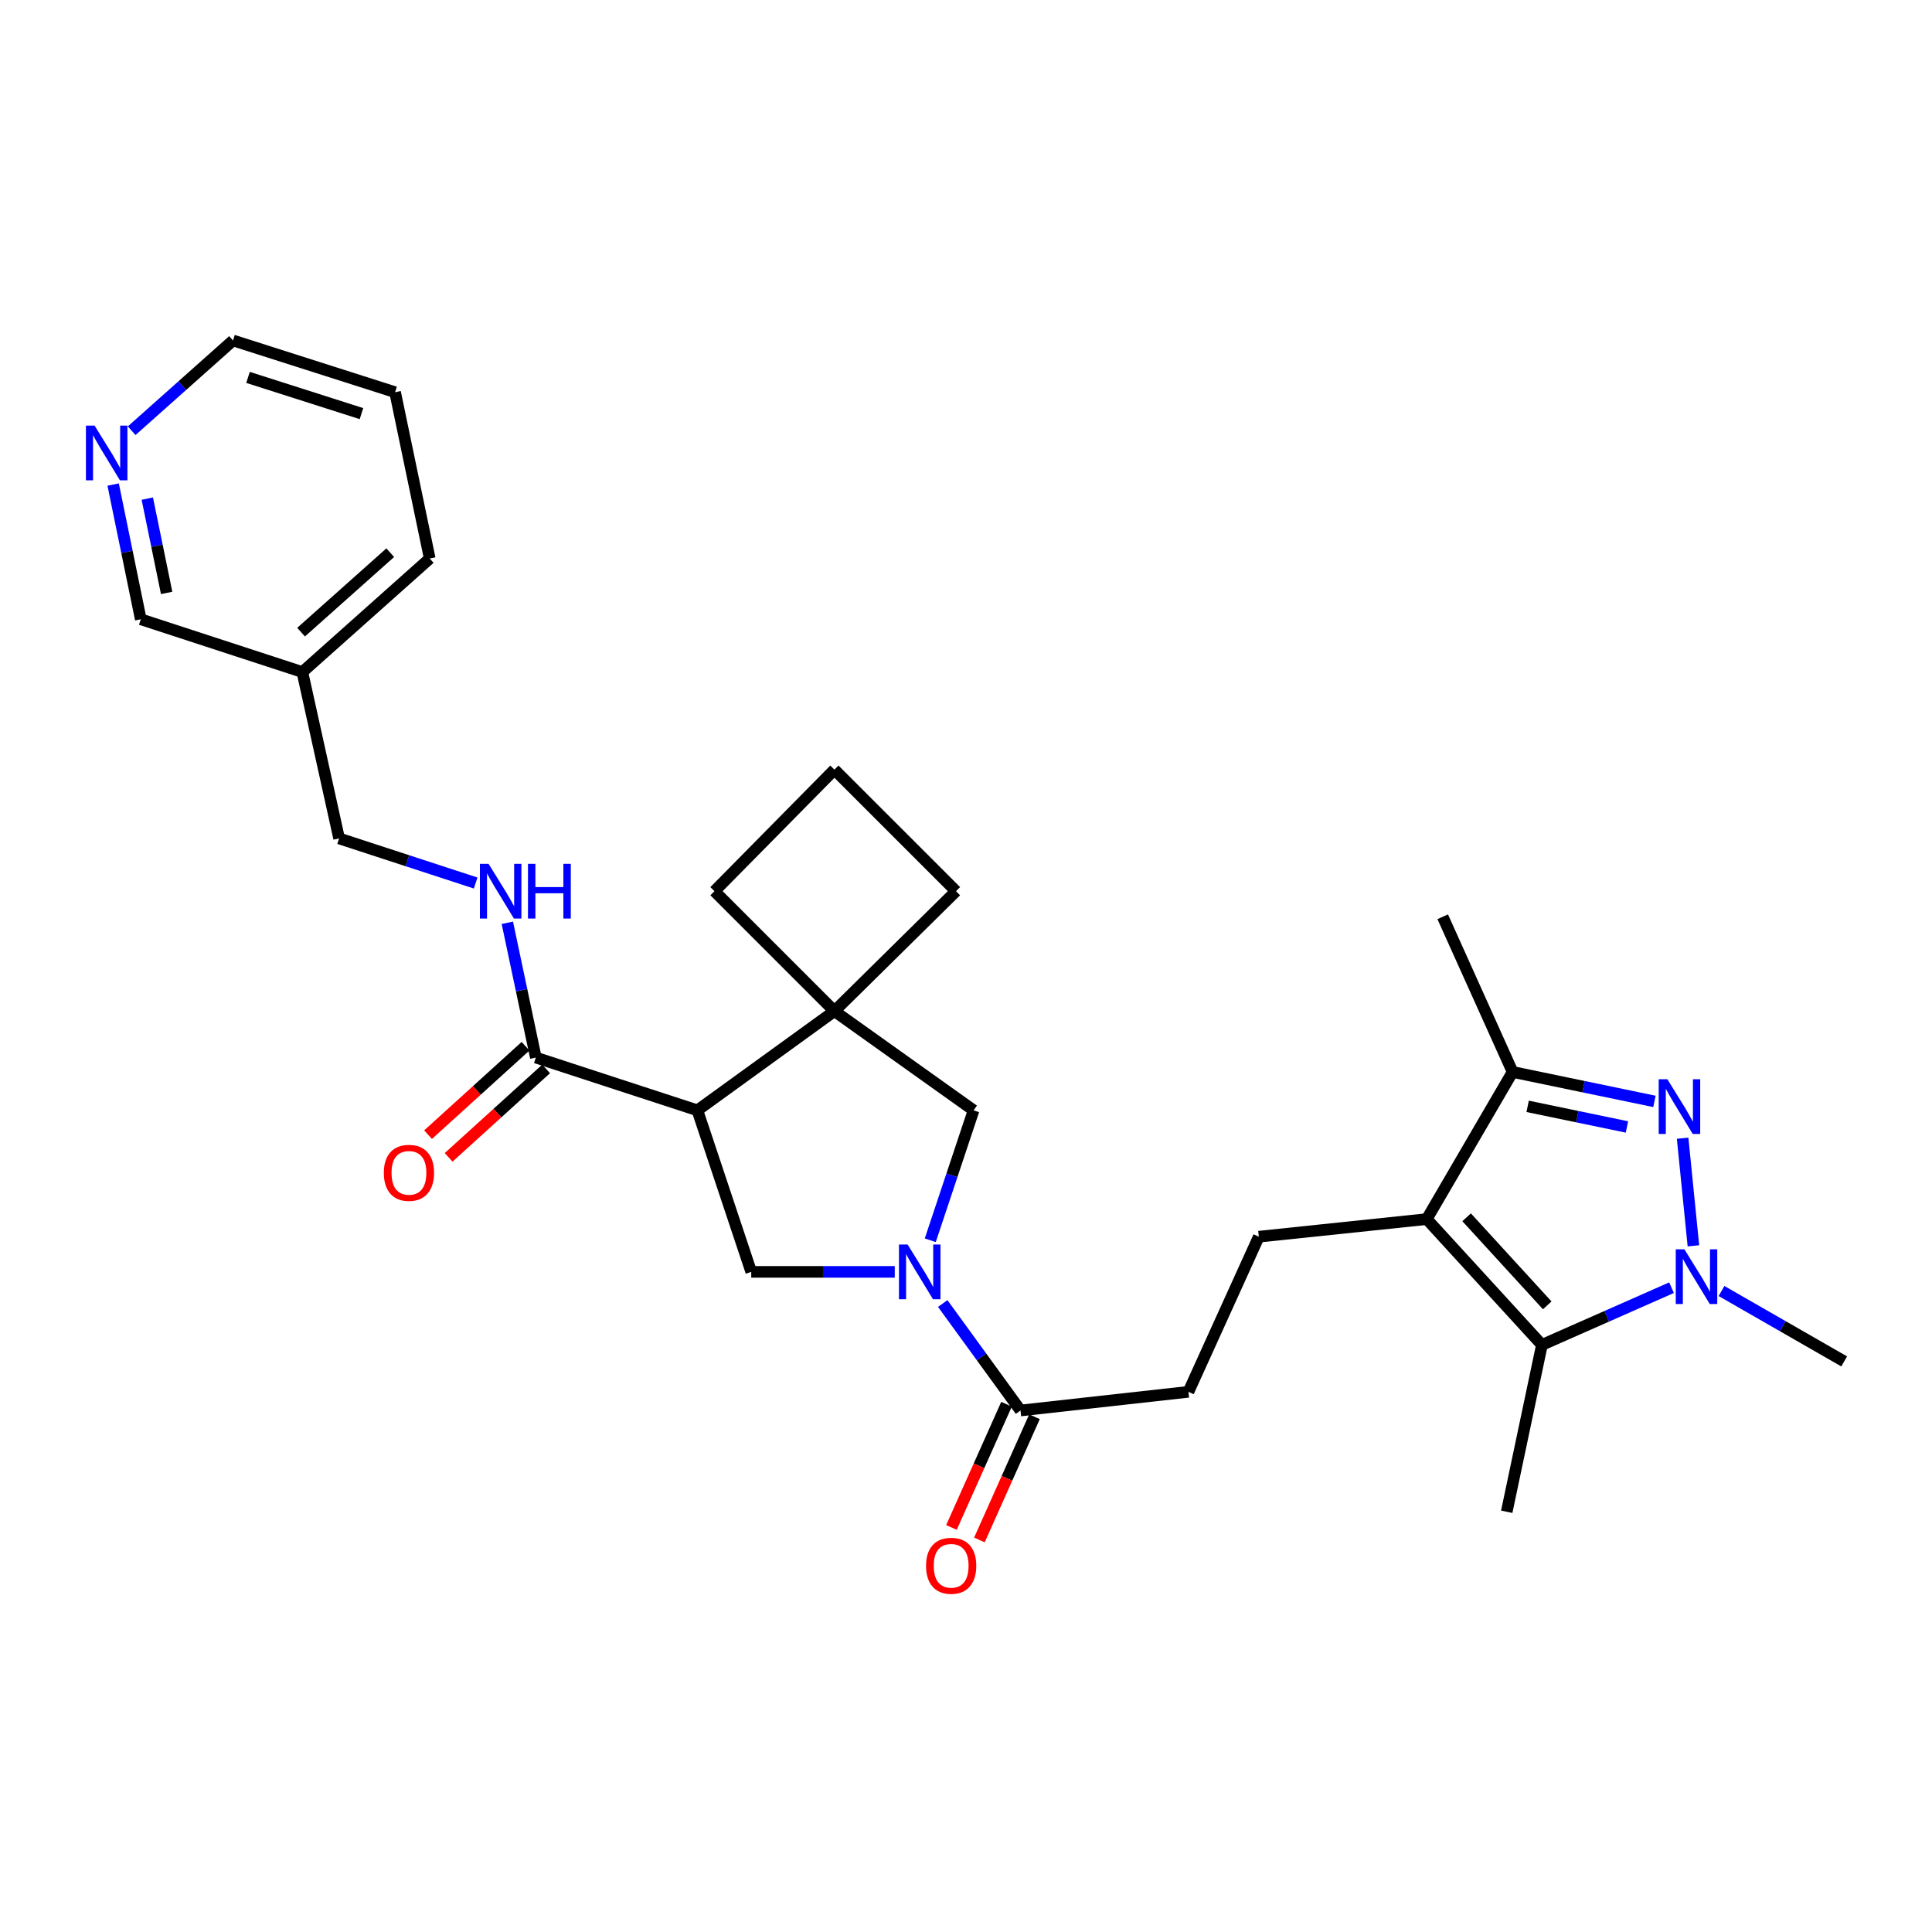 <?xml version='1.0' encoding='iso-8859-1'?>
<svg version='1.1' baseProfile='full'
              xmlns='http://www.w3.org/2000/svg'
                      xmlns:rdkit='http://www.rdkit.org/xml'
                      xmlns:xlink='http://www.w3.org/1999/xlink'
                  xml:space='preserve'
width='1000px' height='1000px' viewBox='0 0 1000 1000'>
<!-- END OF HEADER -->
<rect style='opacity:1.0;fill:#FFFFFF;stroke:none' width='1000' height='1000' x='0' y='0'> </rect>
<path class='bond-1' d='M 870.924,589.14 L 876.507,644.837' style='fill:none;fill-rule:evenodd;stroke:#0000FF;stroke-width:6px;stroke-linecap:butt;stroke-linejoin:miter;stroke-opacity:1' />
<path class='bond-5' d='M 856.337,570.081 L 819.628,562.459' style='fill:none;fill-rule:evenodd;stroke:#0000FF;stroke-width:6px;stroke-linecap:butt;stroke-linejoin:miter;stroke-opacity:1' />
<path class='bond-5' d='M 819.628,562.459 L 782.918,554.837' style='fill:none;fill-rule:evenodd;stroke:#000000;stroke-width:6px;stroke-linecap:butt;stroke-linejoin:miter;stroke-opacity:1' />
<path class='bond-5' d='M 842.101,583.316 L 816.405,577.981' style='fill:none;fill-rule:evenodd;stroke:#0000FF;stroke-width:6px;stroke-linecap:butt;stroke-linejoin:miter;stroke-opacity:1' />
<path class='bond-5' d='M 816.405,577.981 L 790.708,572.646' style='fill:none;fill-rule:evenodd;stroke:#000000;stroke-width:6px;stroke-linecap:butt;stroke-linejoin:miter;stroke-opacity:1' />
<path class='bond-0' d='M 738.485,631.002 L 782.918,554.837' style='fill:none;fill-rule:evenodd;stroke:#000000;stroke-width:6px;stroke-linecap:butt;stroke-linejoin:miter;stroke-opacity:1' />
<path class='bond-11' d='M 738.485,631.002 L 651.558,640.109' style='fill:none;fill-rule:evenodd;stroke:#000000;stroke-width:6px;stroke-linecap:butt;stroke-linejoin:miter;stroke-opacity:1' />
<path class='bond-29' d='M 738.485,631.002 L 798.093,696.123' style='fill:none;fill-rule:evenodd;stroke:#000000;stroke-width:6px;stroke-linecap:butt;stroke-linejoin:miter;stroke-opacity:1' />
<path class='bond-29' d='M 759.12,630.066 L 800.846,675.651' style='fill:none;fill-rule:evenodd;stroke:#000000;stroke-width:6px;stroke-linecap:butt;stroke-linejoin:miter;stroke-opacity:1' />
<path class='bond-4' d='M 865.18,666.504 L 831.637,681.314' style='fill:none;fill-rule:evenodd;stroke:#0000FF;stroke-width:6px;stroke-linecap:butt;stroke-linejoin:miter;stroke-opacity:1' />
<path class='bond-4' d='M 831.637,681.314 L 798.093,696.123' style='fill:none;fill-rule:evenodd;stroke:#000000;stroke-width:6px;stroke-linecap:butt;stroke-linejoin:miter;stroke-opacity:1' />
<path class='bond-19' d='M 891.05,668.226 L 922.798,686.446' style='fill:none;fill-rule:evenodd;stroke:#0000FF;stroke-width:6px;stroke-linecap:butt;stroke-linejoin:miter;stroke-opacity:1' />
<path class='bond-19' d='M 922.798,686.446 L 954.545,704.666' style='fill:none;fill-rule:evenodd;stroke:#000000;stroke-width:6px;stroke-linecap:butt;stroke-linejoin:miter;stroke-opacity:1' />
<path class='bond-2' d='M 487.954,674.7 L 508.083,702.383' style='fill:none;fill-rule:evenodd;stroke:#0000FF;stroke-width:6px;stroke-linecap:butt;stroke-linejoin:miter;stroke-opacity:1' />
<path class='bond-2' d='M 508.083,702.383 L 528.212,730.066' style='fill:none;fill-rule:evenodd;stroke:#000000;stroke-width:6px;stroke-linecap:butt;stroke-linejoin:miter;stroke-opacity:1' />
<path class='bond-7' d='M 463.126,658.322 L 425.981,658.322' style='fill:none;fill-rule:evenodd;stroke:#0000FF;stroke-width:6px;stroke-linecap:butt;stroke-linejoin:miter;stroke-opacity:1' />
<path class='bond-7' d='M 425.981,658.322 L 388.837,658.322' style='fill:none;fill-rule:evenodd;stroke:#000000;stroke-width:6px;stroke-linecap:butt;stroke-linejoin:miter;stroke-opacity:1' />
<path class='bond-10' d='M 481.503,641.959 L 492.717,608.332' style='fill:none;fill-rule:evenodd;stroke:#0000FF;stroke-width:6px;stroke-linecap:butt;stroke-linejoin:miter;stroke-opacity:1' />
<path class='bond-10' d='M 492.717,608.332 L 503.93,574.706' style='fill:none;fill-rule:evenodd;stroke:#000000;stroke-width:6px;stroke-linecap:butt;stroke-linejoin:miter;stroke-opacity:1' />
<path class='bond-3' d='M 360.962,574.706 L 388.837,658.322' style='fill:none;fill-rule:evenodd;stroke:#000000;stroke-width:6px;stroke-linecap:butt;stroke-linejoin:miter;stroke-opacity:1' />
<path class='bond-8' d='M 360.962,574.706 L 277.345,547.395' style='fill:none;fill-rule:evenodd;stroke:#000000;stroke-width:6px;stroke-linecap:butt;stroke-linejoin:miter;stroke-opacity:1' />
<path class='bond-30' d='M 360.962,574.706 L 431.895,523.36' style='fill:none;fill-rule:evenodd;stroke:#000000;stroke-width:6px;stroke-linecap:butt;stroke-linejoin:miter;stroke-opacity:1' />
<path class='bond-20' d='M 798.093,696.123 L 779.88,782.487' style='fill:none;fill-rule:evenodd;stroke:#000000;stroke-width:6px;stroke-linecap:butt;stroke-linejoin:miter;stroke-opacity:1' />
<path class='bond-23' d='M 782.918,554.837 L 746.747,474.515' style='fill:none;fill-rule:evenodd;stroke:#000000;stroke-width:6px;stroke-linecap:butt;stroke-linejoin:miter;stroke-opacity:1' />
<path class='bond-6' d='M 431.895,523.36 L 503.93,574.706' style='fill:none;fill-rule:evenodd;stroke:#000000;stroke-width:6px;stroke-linecap:butt;stroke-linejoin:miter;stroke-opacity:1' />
<path class='bond-21' d='M 431.895,523.36 L 369.813,461.277' style='fill:none;fill-rule:evenodd;stroke:#000000;stroke-width:6px;stroke-linecap:butt;stroke-linejoin:miter;stroke-opacity:1' />
<path class='bond-22' d='M 431.895,523.36 L 494.823,461.277' style='fill:none;fill-rule:evenodd;stroke:#000000;stroke-width:6px;stroke-linecap:butt;stroke-linejoin:miter;stroke-opacity:1' />
<path class='bond-12' d='M 277.345,547.395 L 269.972,512.516' style='fill:none;fill-rule:evenodd;stroke:#000000;stroke-width:6px;stroke-linecap:butt;stroke-linejoin:miter;stroke-opacity:1' />
<path class='bond-12' d='M 269.972,512.516 L 262.599,477.638' style='fill:none;fill-rule:evenodd;stroke:#0000FF;stroke-width:6px;stroke-linecap:butt;stroke-linejoin:miter;stroke-opacity:1' />
<path class='bond-14' d='M 272.019,541.524 L 246.79,564.412' style='fill:none;fill-rule:evenodd;stroke:#000000;stroke-width:6px;stroke-linecap:butt;stroke-linejoin:miter;stroke-opacity:1' />
<path class='bond-14' d='M 246.79,564.412 L 221.56,587.301' style='fill:none;fill-rule:evenodd;stroke:#FF0000;stroke-width:6px;stroke-linecap:butt;stroke-linejoin:miter;stroke-opacity:1' />
<path class='bond-14' d='M 282.671,553.265 L 257.442,576.154' style='fill:none;fill-rule:evenodd;stroke:#000000;stroke-width:6px;stroke-linecap:butt;stroke-linejoin:miter;stroke-opacity:1' />
<path class='bond-14' d='M 257.442,576.154 L 232.212,599.042' style='fill:none;fill-rule:evenodd;stroke:#FF0000;stroke-width:6px;stroke-linecap:butt;stroke-linejoin:miter;stroke-opacity:1' />
<path class='bond-9' d='M 528.212,730.066 L 615.131,720.405' style='fill:none;fill-rule:evenodd;stroke:#000000;stroke-width:6px;stroke-linecap:butt;stroke-linejoin:miter;stroke-opacity:1' />
<path class='bond-15' d='M 520.975,726.832 L 506.722,758.72' style='fill:none;fill-rule:evenodd;stroke:#000000;stroke-width:6px;stroke-linecap:butt;stroke-linejoin:miter;stroke-opacity:1' />
<path class='bond-15' d='M 506.722,758.72 L 492.469,790.609' style='fill:none;fill-rule:evenodd;stroke:#FF0000;stroke-width:6px;stroke-linecap:butt;stroke-linejoin:miter;stroke-opacity:1' />
<path class='bond-15' d='M 535.448,733.301 L 521.195,765.19' style='fill:none;fill-rule:evenodd;stroke:#000000;stroke-width:6px;stroke-linecap:butt;stroke-linejoin:miter;stroke-opacity:1' />
<path class='bond-15' d='M 521.195,765.19 L 506.942,797.078' style='fill:none;fill-rule:evenodd;stroke:#FF0000;stroke-width:6px;stroke-linecap:butt;stroke-linejoin:miter;stroke-opacity:1' />
<path class='bond-13' d='M 651.558,640.109 L 615.131,720.405' style='fill:none;fill-rule:evenodd;stroke:#000000;stroke-width:6px;stroke-linecap:butt;stroke-linejoin:miter;stroke-opacity:1' />
<path class='bond-18' d='M 246.202,457.051 L 210.863,445.508' style='fill:none;fill-rule:evenodd;stroke:#0000FF;stroke-width:6px;stroke-linecap:butt;stroke-linejoin:miter;stroke-opacity:1' />
<path class='bond-18' d='M 210.863,445.508 L 175.524,433.966' style='fill:none;fill-rule:evenodd;stroke:#000000;stroke-width:6px;stroke-linecap:butt;stroke-linejoin:miter;stroke-opacity:1' />
<path class='bond-16' d='M 58.571,250.812 L 65.719,285.674' style='fill:none;fill-rule:evenodd;stroke:#0000FF;stroke-width:6px;stroke-linecap:butt;stroke-linejoin:miter;stroke-opacity:1' />
<path class='bond-16' d='M 65.719,285.674 L 72.867,320.537' style='fill:none;fill-rule:evenodd;stroke:#000000;stroke-width:6px;stroke-linecap:butt;stroke-linejoin:miter;stroke-opacity:1' />
<path class='bond-16' d='M 76.245,258.086 L 81.249,282.49' style='fill:none;fill-rule:evenodd;stroke:#0000FF;stroke-width:6px;stroke-linecap:butt;stroke-linejoin:miter;stroke-opacity:1' />
<path class='bond-16' d='M 81.249,282.49 L 86.252,306.894' style='fill:none;fill-rule:evenodd;stroke:#000000;stroke-width:6px;stroke-linecap:butt;stroke-linejoin:miter;stroke-opacity:1' />
<path class='bond-32' d='M 68.146,222.941 L 94.379,199.581' style='fill:none;fill-rule:evenodd;stroke:#0000FF;stroke-width:6px;stroke-linecap:butt;stroke-linejoin:miter;stroke-opacity:1' />
<path class='bond-32' d='M 94.379,199.581 L 120.611,176.221' style='fill:none;fill-rule:evenodd;stroke:#000000;stroke-width:6px;stroke-linecap:butt;stroke-linejoin:miter;stroke-opacity:1' />
<path class='bond-17' d='M 156.501,347.848 L 175.524,433.966' style='fill:none;fill-rule:evenodd;stroke:#000000;stroke-width:6px;stroke-linecap:butt;stroke-linejoin:miter;stroke-opacity:1' />
<path class='bond-24' d='M 156.501,347.848 L 72.867,320.537' style='fill:none;fill-rule:evenodd;stroke:#000000;stroke-width:6px;stroke-linecap:butt;stroke-linejoin:miter;stroke-opacity:1' />
<path class='bond-27' d='M 156.501,347.848 L 222.432,289.086' style='fill:none;fill-rule:evenodd;stroke:#000000;stroke-width:6px;stroke-linecap:butt;stroke-linejoin:miter;stroke-opacity:1' />
<path class='bond-27' d='M 155.842,327.199 L 201.994,286.066' style='fill:none;fill-rule:evenodd;stroke:#000000;stroke-width:6px;stroke-linecap:butt;stroke-linejoin:miter;stroke-opacity:1' />
<path class='bond-31' d='M 369.813,461.277 L 431.895,398.358' style='fill:none;fill-rule:evenodd;stroke:#000000;stroke-width:6px;stroke-linecap:butt;stroke-linejoin:miter;stroke-opacity:1' />
<path class='bond-25' d='M 494.823,461.277 L 431.895,398.358' style='fill:none;fill-rule:evenodd;stroke:#000000;stroke-width:6px;stroke-linecap:butt;stroke-linejoin:miter;stroke-opacity:1' />
<path class='bond-26' d='M 120.611,176.221 L 204.5,203.004' style='fill:none;fill-rule:evenodd;stroke:#000000;stroke-width:6px;stroke-linecap:butt;stroke-linejoin:miter;stroke-opacity:1' />
<path class='bond-26' d='M 128.373,195.341 L 187.095,214.089' style='fill:none;fill-rule:evenodd;stroke:#000000;stroke-width:6px;stroke-linecap:butt;stroke-linejoin:miter;stroke-opacity:1' />
<path class='bond-28' d='M 222.432,289.086 L 204.5,203.004' style='fill:none;fill-rule:evenodd;stroke:#000000;stroke-width:6px;stroke-linecap:butt;stroke-linejoin:miter;stroke-opacity:1' />
<path  class='atom-0' d='M 863.022 558.609
L 872.302 573.609
Q 873.222 575.089, 874.702 577.769
Q 876.182 580.449, 876.262 580.609
L 876.262 558.609
L 880.022 558.609
L 880.022 586.929
L 876.142 586.929
L 866.182 570.529
Q 865.022 568.609, 863.782 566.409
Q 862.582 564.209, 862.222 563.529
L 862.222 586.929
L 858.542 586.929
L 858.542 558.609
L 863.022 558.609
' fill='#0000FF'/>
<path  class='atom-2' d='M 871.847 646.637
L 881.127 661.637
Q 882.047 663.117, 883.527 665.797
Q 885.007 668.477, 885.087 668.637
L 885.087 646.637
L 888.847 646.637
L 888.847 674.957
L 884.967 674.957
L 875.007 658.557
Q 873.847 656.637, 872.607 654.437
Q 871.407 652.237, 871.047 651.557
L 871.047 674.957
L 867.367 674.957
L 867.367 646.637
L 871.847 646.637
' fill='#0000FF'/>
<path  class='atom-3' d='M 469.786 644.162
L 479.066 659.162
Q 479.986 660.642, 481.466 663.322
Q 482.946 666.002, 483.026 666.162
L 483.026 644.162
L 486.786 644.162
L 486.786 672.482
L 482.906 672.482
L 472.946 656.082
Q 471.786 654.162, 470.546 651.962
Q 469.346 649.762, 468.986 649.082
L 468.986 672.482
L 465.306 672.482
L 465.306 644.162
L 469.786 644.162
' fill='#0000FF'/>
<path  class='atom-13' d='M 252.881 447.117
L 262.161 462.117
Q 263.081 463.597, 264.561 466.277
Q 266.041 468.957, 266.121 469.117
L 266.121 447.117
L 269.881 447.117
L 269.881 475.437
L 266.001 475.437
L 256.041 459.037
Q 254.881 457.117, 253.641 454.917
Q 252.441 452.717, 252.081 452.037
L 252.081 475.437
L 248.401 475.437
L 248.401 447.117
L 252.881 447.117
' fill='#0000FF'/>
<path  class='atom-13' d='M 273.281 447.117
L 277.121 447.117
L 277.121 459.157
L 291.601 459.157
L 291.601 447.117
L 295.441 447.117
L 295.441 475.437
L 291.601 475.437
L 291.601 462.357
L 277.121 462.357
L 277.121 475.437
L 273.281 475.437
L 273.281 447.117
' fill='#0000FF'/>
<path  class='atom-15' d='M 198.669 607.056
Q 198.669 600.256, 202.029 596.456
Q 205.389 592.656, 211.669 592.656
Q 217.949 592.656, 221.309 596.456
Q 224.669 600.256, 224.669 607.056
Q 224.669 613.936, 221.269 617.856
Q 217.869 621.736, 211.669 621.736
Q 205.429 621.736, 202.029 617.856
Q 198.669 613.976, 198.669 607.056
M 211.669 618.536
Q 215.989 618.536, 218.309 615.656
Q 220.669 612.736, 220.669 607.056
Q 220.669 601.496, 218.309 598.696
Q 215.989 595.856, 211.669 595.856
Q 207.349 595.856, 204.989 598.656
Q 202.669 601.456, 202.669 607.056
Q 202.669 612.776, 204.989 615.656
Q 207.349 618.536, 211.669 618.536
' fill='#FF0000'/>
<path  class='atom-16' d='M 479.322 810.442
Q 479.322 803.642, 482.682 799.842
Q 486.042 796.042, 492.322 796.042
Q 498.602 796.042, 501.962 799.842
Q 505.322 803.642, 505.322 810.442
Q 505.322 817.322, 501.922 821.242
Q 498.522 825.122, 492.322 825.122
Q 486.082 825.122, 482.682 821.242
Q 479.322 817.362, 479.322 810.442
M 492.322 821.922
Q 496.642 821.922, 498.962 819.042
Q 501.322 816.122, 501.322 810.442
Q 501.322 804.882, 498.962 802.082
Q 496.642 799.242, 492.322 799.242
Q 488.002 799.242, 485.642 802.042
Q 483.322 804.842, 483.322 810.442
Q 483.322 816.162, 485.642 819.042
Q 488.002 821.922, 492.322 821.922
' fill='#FF0000'/>
<path  class='atom-17' d='M 48.957 220.295
L 58.237 235.295
Q 59.157 236.775, 60.637 239.455
Q 62.117 242.135, 62.197 242.295
L 62.197 220.295
L 65.957 220.295
L 65.957 248.615
L 62.077 248.615
L 52.117 232.215
Q 50.957 230.295, 49.717 228.095
Q 48.517 225.895, 48.157 225.215
L 48.157 248.615
L 44.477 248.615
L 44.477 220.295
L 48.957 220.295
' fill='#0000FF'/>
</svg>
